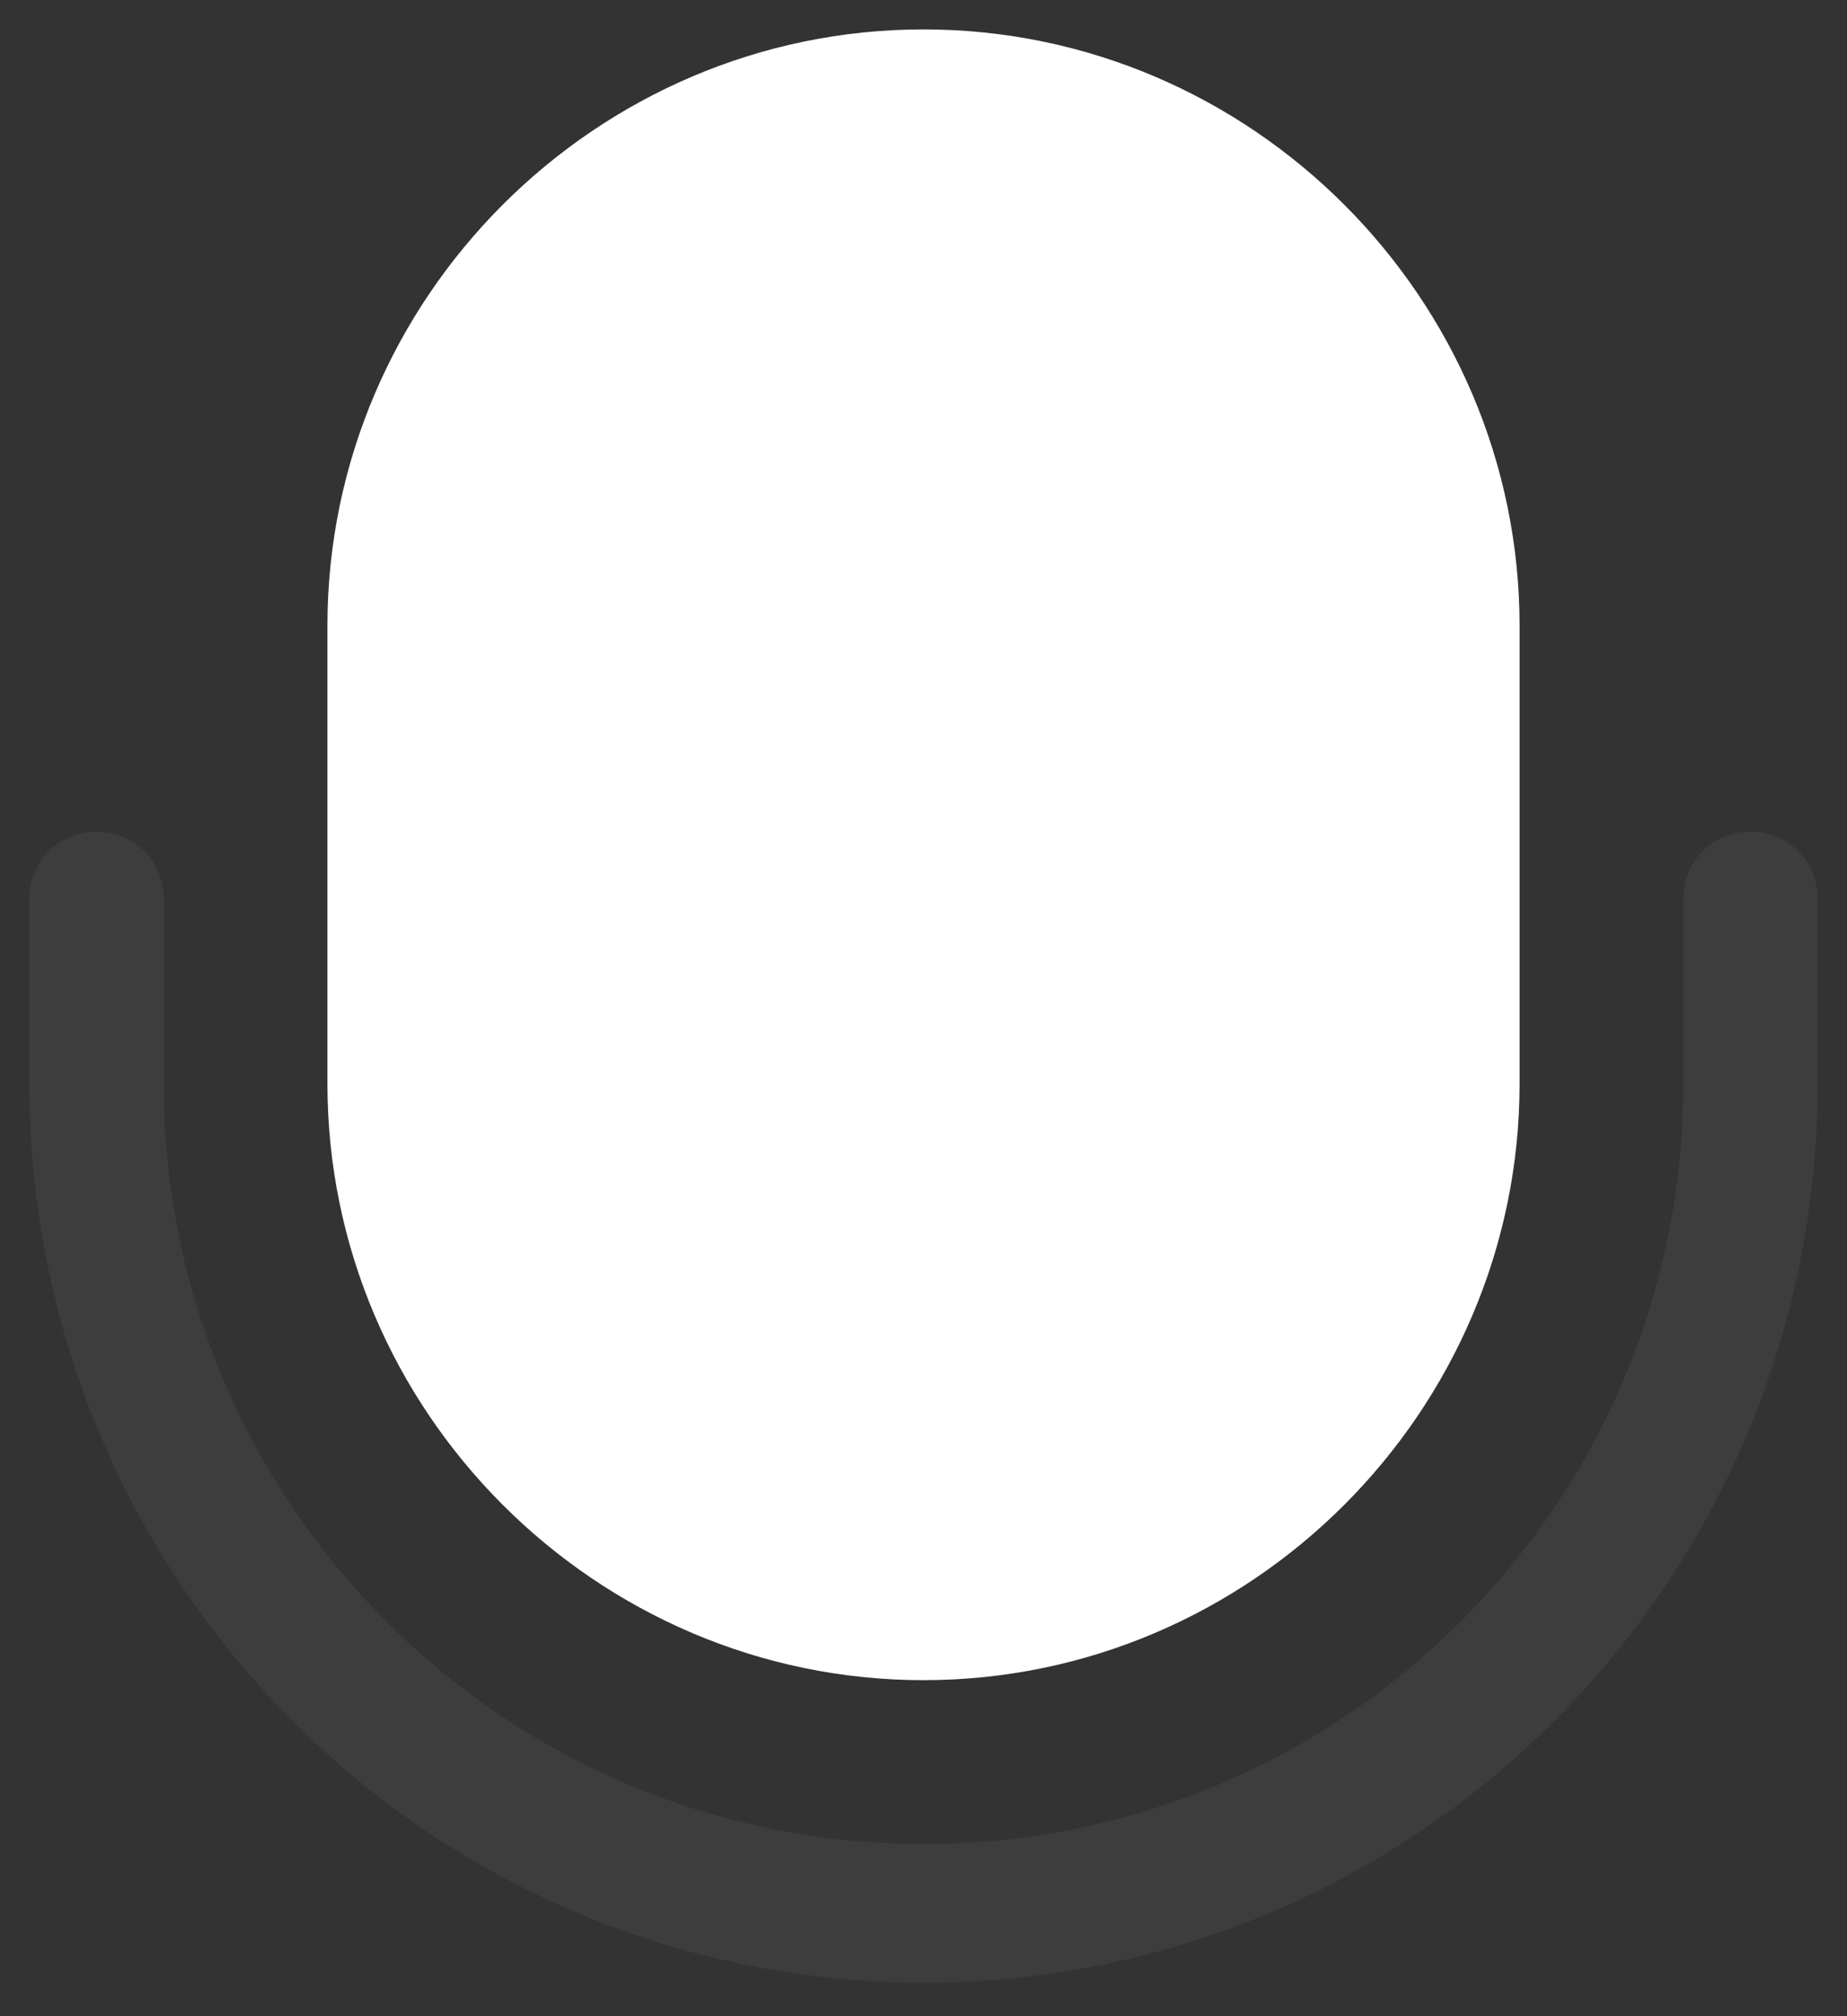 <svg id="esNiQGCEVD11" xmlns="http://www.w3.org/2000/svg" xmlns:xlink="http://www.w3.org/1999/xlink" viewBox="0 0 44 48" shape-rendering="geometricPrecision" text-rendering="geometricPrecision">
<rect x="0" y="0" width="44" height="48" fill="#333333" stroke="none"/>
<style><![CDATA[
#esNiQGCEVD16 {animation: esNiQGCEVD16_c_o 2000ms linear infinite normal forwards}@keyframes esNiQGCEVD16_c_o { 0% {opacity: 0.05} 100% {opacity: 1}} #esNiQGCEVD18 {animation: esNiQGCEVD18_f_o 2000ms linear infinite normal forwards}@keyframes esNiQGCEVD18_f_o { 0% {fill-opacity: 0} 100% {fill-opacity: 1}} #esNiQGCEVD19 {animation: esNiQGCEVD19_f_o 2000ms linear infinite normal forwards}@keyframes esNiQGCEVD19_f_o { 0% {fill-opacity: 0} 100% {fill-opacity: 1}}
]]></style>
<path id="esNiQGCEVD16" d="M22,47.2c-11.8,0-21.3-9.6-21.3-21.4v-4.4c0-.9.7-1.6,1.6-1.6s1.6.7,1.6,1.6v4.4c0,10,8.1,18.1,18.1,18.1s18.1-8.1,18.1-18.1v-4.4c0-.9.7-1.6,1.6-1.6s1.6.7,1.6,1.6v4.4c0,11.8-9.5,21.4-21.3,21.4Z" opacity="0.05" fill="#fff"/><path d="M22,0.7C14.2,0.7,7.8,7.1,7.8,14.9v10.9C7.8,33.6,14.2,40,22,40s14.2-6.4,14.2-14.2v-10.9C36.2,7.1,29.8,0.7,22,0.7Z" fill="#fff"/><path id="esNiQGCEVD18" d="M29.1,14.2c-.2.6-.7.9-1.3.9-.2,0-.3,0-.5-.1-3.6-1.3-7.5-1.3-11.1,0-.7.3-1.6-.1-1.8-.8-.3-.7.1-1.5.9-1.8c4.2-1.5,8.8-1.5,13,0c.7.3,1,1.1.8,1.8Z" transform="translate(.085 0.085)" fill="#48398e" fill-opacity="0"/><path id="esNiQGCEVD19" d="M27.1,20.7c-.2.6-.7,1-1.4,1-.1,0-.3,0-.4,0-2.4-.7-4.9-.7-7.3,0-.8.2-1.5-.2-1.8-1-.2-.7.2-1.5,1-1.8c2.9-.8,5.9-.8,8.8,0c.9.3,1.3,1,1.1,1.8Z" fill="#48398e" fill-opacity="0" stroke-opacity="0"/></svg>
